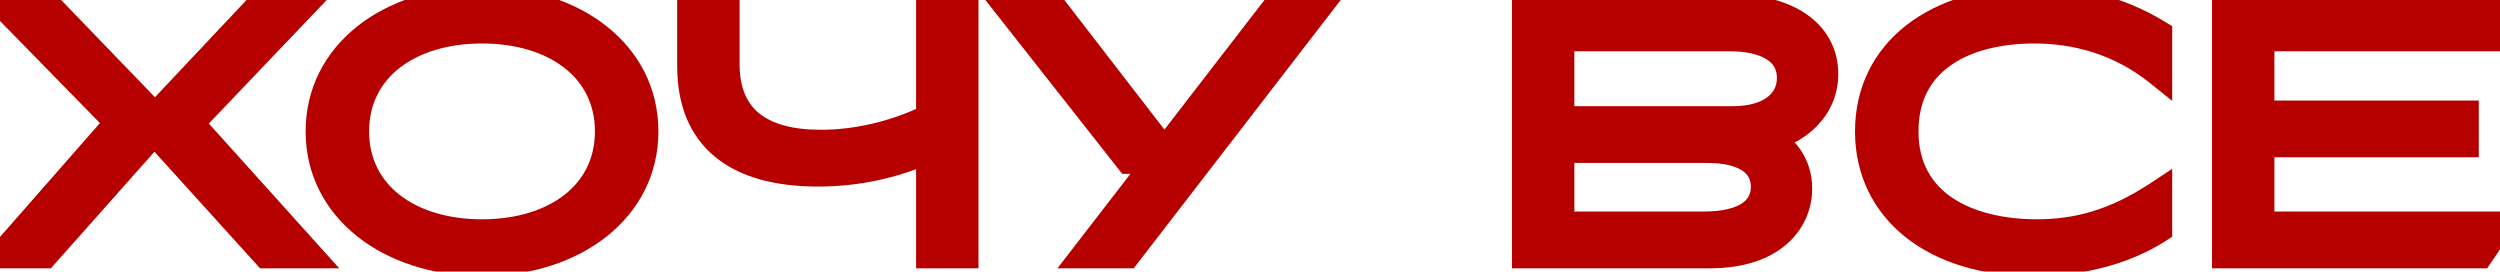 <?xml version="1.0" encoding="UTF-8"?> <svg xmlns="http://www.w3.org/2000/svg" width="184" height="20" viewBox="0 0 184 20" fill="none"><mask id="path-1-outside-1_188_2" maskUnits="userSpaceOnUse" x="-2.911" y="-1.253" width="189" height="22" fill="black"><rect fill="white" x="-2.911" y="-1.253" width="189" height="22"></rect><path d="M11.362 9.67L3.296 18.747H0.184L8.716 9.021L0.469 0.593H3.685L11.413 8.606L18.96 0.593H22.098L14.007 9.073L22.721 18.747H19.583L11.362 9.67ZM35.477 19.317C28.552 19.317 23.495 15.271 23.495 9.67C23.495 4.068 28.552 0.022 35.477 0.022C42.401 0.022 47.458 4.068 47.458 9.67C47.458 15.271 42.401 19.317 35.477 19.317ZM35.477 17.139C40.897 17.139 44.787 14.26 44.787 9.67C44.787 5.079 40.897 2.201 35.477 2.201C30.057 2.201 26.166 5.079 26.166 9.67C26.166 14.26 30.057 17.139 35.477 17.139ZM60.203 12.73C54.134 12.73 50.84 10.085 50.84 4.872V0.593H53.434V4.716C53.434 8.684 55.95 10.551 60.41 10.551C62.822 10.551 65.649 10.007 68.424 8.658V0.593H71.017V18.747H68.424V10.966C65.675 12.211 62.874 12.73 60.203 12.73ZM77.532 0.593L85.701 11.174L93.87 0.593H96.957L82.952 18.747H79.866L85.234 11.796H83.082L74.264 0.593H77.532ZM125.661 10.992H114.872V16.568H125.401C128.539 16.568 129.862 15.375 129.862 13.741C129.862 11.952 128.28 10.992 125.661 10.992ZM127.243 2.771H114.872V8.814H127.554C130.251 8.814 131.781 7.543 131.781 5.728C131.781 3.834 130.121 2.771 127.243 2.771ZM125.868 18.747H112.279V0.593H127.58C131.34 0.593 134.297 2.304 134.297 5.442C134.297 8.114 132.041 9.825 129.992 10.162C131.366 10.785 132.378 12.133 132.378 13.871C132.378 16.335 130.407 18.747 125.868 18.747ZM149.64 19.317C142.405 19.317 137.529 15.479 137.529 9.67C137.529 3.834 142.431 0.022 149.822 0.022C152.83 0.022 155.813 0.619 158.873 2.486V5.339C155.968 3.005 152.726 2.201 149.718 2.201C144.713 2.201 140.2 4.327 140.2 9.67C140.2 15.064 144.946 17.139 149.9 17.139C152.882 17.139 155.657 16.413 158.873 14.286V16.879C155.398 19.11 151.456 19.317 149.64 19.317ZM183.539 0.593V2.771H166.397V8.399H181.439V10.577H166.397V16.568H184.006L182.528 18.747H163.804V0.593H183.539Z"></path></mask><path d="M11.362 9.67L3.296 18.747H0.184L8.716 9.021L0.469 0.593H3.685L11.413 8.606L18.96 0.593H22.098L14.007 9.073L22.721 18.747H19.583L11.362 9.67ZM35.477 19.317C28.552 19.317 23.495 15.271 23.495 9.67C23.495 4.068 28.552 0.022 35.477 0.022C42.401 0.022 47.458 4.068 47.458 9.67C47.458 15.271 42.401 19.317 35.477 19.317ZM35.477 17.139C40.897 17.139 44.787 14.26 44.787 9.67C44.787 5.079 40.897 2.201 35.477 2.201C30.057 2.201 26.166 5.079 26.166 9.67C26.166 14.26 30.057 17.139 35.477 17.139ZM60.203 12.73C54.134 12.73 50.84 10.085 50.84 4.872V0.593H53.434V4.716C53.434 8.684 55.95 10.551 60.41 10.551C62.822 10.551 65.649 10.007 68.424 8.658V0.593H71.017V18.747H68.424V10.966C65.675 12.211 62.874 12.73 60.203 12.73ZM77.532 0.593L85.701 11.174L93.87 0.593H96.957L82.952 18.747H79.866L85.234 11.796H83.082L74.264 0.593H77.532ZM125.661 10.992H114.872V16.568H125.401C128.539 16.568 129.862 15.375 129.862 13.741C129.862 11.952 128.28 10.992 125.661 10.992ZM127.243 2.771H114.872V8.814H127.554C130.251 8.814 131.781 7.543 131.781 5.728C131.781 3.834 130.121 2.771 127.243 2.771ZM125.868 18.747H112.279V0.593H127.58C131.34 0.593 134.297 2.304 134.297 5.442C134.297 8.114 132.041 9.825 129.992 10.162C131.366 10.785 132.378 12.133 132.378 13.871C132.378 16.335 130.407 18.747 125.868 18.747ZM149.64 19.317C142.405 19.317 137.529 15.479 137.529 9.67C137.529 3.834 142.431 0.022 149.822 0.022C152.83 0.022 155.813 0.619 158.873 2.486V5.339C155.968 3.005 152.726 2.201 149.718 2.201C144.713 2.201 140.2 4.327 140.2 9.67C140.2 15.064 144.946 17.139 149.9 17.139C152.882 17.139 155.657 16.413 158.873 14.286V16.879C155.398 19.11 151.456 19.317 149.64 19.317ZM183.539 0.593V2.771H166.397V8.399H181.439V10.577H166.397V16.568H184.006L182.528 18.747H163.804V0.593H183.539Z" fill="#B60000"></path><path d="M11.362 9.67L12.103 8.998L11.354 8.172L10.614 9.005L11.362 9.67ZM3.296 18.747V19.747H3.745L4.044 19.411L3.296 18.747ZM0.184 18.747L-0.568 18.087L-2.024 19.747H0.184V18.747ZM8.716 9.021L9.468 9.681L10.079 8.984L9.431 8.322L8.716 9.021ZM0.469 0.593V-0.407H-1.908L-0.246 1.292L0.469 0.593ZM3.685 0.593L4.405 -0.101L4.11 -0.407H3.685V0.593ZM11.413 8.606L10.694 9.301L11.422 10.056L12.141 9.292L11.413 8.606ZM18.96 0.593V-0.407H18.528L18.232 -0.093L18.96 0.593ZM22.098 0.593L22.822 1.283L24.434 -0.407H22.098V0.593ZM14.007 9.073L13.283 8.383L12.643 9.054L13.264 9.742L14.007 9.073ZM22.721 18.747V19.747H24.967L23.464 18.077L22.721 18.747ZM19.583 18.747L18.841 19.418L19.139 19.747H19.583V18.747ZM10.614 9.005L2.549 18.082L4.044 19.411L12.109 10.334L10.614 9.005ZM3.296 17.747H0.184V19.747H3.296V17.747ZM0.936 19.406L9.468 9.681L7.965 8.362L-0.568 18.087L0.936 19.406ZM9.431 8.322L1.184 -0.107L-0.246 1.292L8.002 9.721L9.431 8.322ZM0.469 1.593H3.685V-0.407H0.469V1.593ZM2.965 1.287L10.694 9.301L12.133 7.912L4.405 -0.101L2.965 1.287ZM12.141 9.292L19.688 1.278L18.232 -0.093L10.685 7.921L12.141 9.292ZM18.96 1.593H22.098V-0.407H18.96V1.593ZM21.375 -0.098L13.283 8.383L14.73 9.764L22.822 1.283L21.375 -0.098ZM13.264 9.742L21.978 19.416L23.464 18.077L14.75 8.404L13.264 9.742ZM22.721 17.747H19.583V19.747H22.721V17.747ZM20.324 18.075L12.103 8.998L10.62 10.341L18.841 19.418L20.324 18.075ZM35.477 18.317C28.89 18.317 24.495 14.526 24.495 9.67H22.495C22.495 16.017 28.215 20.317 35.477 20.317V18.317ZM24.495 9.67C24.495 4.813 28.89 1.022 35.477 1.022V-0.978C28.215 -0.978 22.495 3.323 22.495 9.67H24.495ZM35.477 1.022C42.064 1.022 46.458 4.813 46.458 9.67H48.458C48.458 3.323 42.738 -0.978 35.477 -0.978V1.022ZM46.458 9.67C46.458 14.526 42.064 18.317 35.477 18.317V20.317C42.738 20.317 48.458 16.017 48.458 9.67H46.458ZM35.477 18.139C38.354 18.139 40.915 17.375 42.782 15.913C44.669 14.433 45.787 12.277 45.787 9.67H43.787C43.787 11.653 42.96 13.232 41.548 14.338C40.114 15.463 38.02 16.139 35.477 16.139V18.139ZM45.787 9.67C45.787 7.062 44.669 4.907 42.782 3.427C40.915 1.964 38.354 1.201 35.477 1.201V3.201C38.02 3.201 40.114 3.877 41.548 5.001C42.96 6.108 43.787 7.687 43.787 9.67H45.787ZM35.477 1.201C32.6 1.201 30.038 1.964 28.172 3.427C26.284 4.907 25.166 7.062 25.166 9.67H27.166C27.166 7.687 27.994 6.108 29.406 5.001C30.84 3.877 32.934 3.201 35.477 3.201V1.201ZM25.166 9.67C25.166 12.277 26.284 14.433 28.172 15.913C30.038 17.375 32.6 18.139 35.477 18.139V16.139C32.934 16.139 30.84 15.463 29.406 14.338C27.994 13.232 27.166 11.653 27.166 9.67H25.166ZM50.84 0.593V-0.407H49.84V0.593H50.84ZM53.434 0.593H54.434V-0.407H53.434V0.593ZM68.424 8.658L68.861 9.558L69.424 9.284V8.658H68.424ZM68.424 0.593V-0.407H67.424V0.593H68.424ZM71.017 0.593H72.017V-0.407H71.017V0.593ZM71.017 18.747V19.747H72.017V18.747H71.017ZM68.424 18.747H67.424V19.747H68.424V18.747ZM68.424 10.966H69.424V9.416L68.011 10.055L68.424 10.966ZM60.203 11.73C57.293 11.73 55.218 11.093 53.885 9.986C52.584 8.907 51.84 7.256 51.84 4.872H49.84C49.84 7.7 50.744 9.979 52.607 11.525C54.438 13.044 57.044 13.73 60.203 13.73V11.73ZM51.84 4.872V0.593H49.84V4.872H51.84ZM50.84 1.593H53.434V-0.407H50.84V1.593ZM52.434 0.593V4.716H54.434V0.593H52.434ZM52.434 4.716C52.434 6.924 53.145 8.702 54.619 9.898C56.056 11.064 58.064 11.551 60.41 11.551V9.551C58.296 9.551 56.816 9.105 55.879 8.345C54.981 7.616 54.434 6.476 54.434 4.716H52.434ZM60.41 11.551C62.967 11.551 65.944 10.975 68.861 9.558L67.987 7.759C65.354 9.038 62.678 9.551 60.41 9.551V11.551ZM69.424 8.658V0.593H67.424V8.658H69.424ZM68.424 1.593H71.017V-0.407H68.424V1.593ZM70.017 0.593V18.747H72.017V0.593H70.017ZM71.017 17.747H68.424V19.747H71.017V17.747ZM69.424 18.747V10.966H67.424V18.747H69.424ZM68.011 10.055C65.402 11.237 62.743 11.73 60.203 11.73V13.73C63.004 13.73 65.947 13.185 68.836 11.877L68.011 10.055ZM77.532 0.593L78.323 -0.018L78.023 -0.407H77.532V0.593ZM85.701 11.174L84.91 11.785L85.701 12.81L86.493 11.785L85.701 11.174ZM93.87 0.593V-0.407H93.379L93.079 -0.018L93.87 0.593ZM96.957 0.593L97.748 1.204L98.991 -0.407H96.957V0.593ZM82.952 18.747V19.747H83.444L83.744 19.357L82.952 18.747ZM79.866 18.747L79.075 18.135L77.83 19.747H79.866V18.747ZM85.234 11.796L86.026 12.408L87.27 10.796H85.234V11.796ZM83.082 11.796L82.296 12.415L82.596 12.796H83.082V11.796ZM74.264 0.593V-0.407H72.205L73.478 1.211L74.264 0.593ZM76.74 1.204L84.91 11.785L86.493 10.563L78.323 -0.018L76.74 1.204ZM86.493 11.785L94.662 1.204L93.079 -0.018L84.91 10.563L86.493 11.785ZM93.87 1.593H96.957V-0.407H93.87V1.593ZM96.165 -0.018L82.16 18.136L83.744 19.357L97.748 1.204L96.165 -0.018ZM82.952 17.747H79.866V19.747H82.952V17.747ZM80.657 19.358L86.026 12.408L84.443 11.185L79.075 18.135L80.657 19.358ZM85.234 10.796H83.082V12.796H85.234V10.796ZM83.868 11.178L75.05 -0.026L73.478 1.211L82.296 12.415L83.868 11.178ZM74.264 1.593H77.532V-0.407H74.264V1.593ZM114.872 10.992V9.992H113.872V10.992H114.872ZM114.872 16.568H113.872V17.568H114.872V16.568ZM114.872 2.771V1.771H113.872V2.771H114.872ZM114.872 8.814H113.872V9.814H114.872V8.814ZM112.279 18.747H111.279V19.747H112.279V18.747ZM112.279 0.593V-0.407H111.279V0.593H112.279ZM129.992 10.162L129.829 9.176L126.572 9.712L129.579 11.073L129.992 10.162ZM125.661 9.992H114.872V11.992H125.661V9.992ZM113.872 10.992V16.568H115.872V10.992H113.872ZM114.872 17.568H125.401V15.568H114.872V17.568ZM125.401 17.568C127.074 17.568 128.422 17.254 129.379 16.588C130.387 15.888 130.862 14.866 130.862 13.741H128.862C128.862 14.25 128.676 14.642 128.238 14.946C127.75 15.286 126.867 15.568 125.401 15.568V17.568ZM130.862 13.741C130.862 12.498 130.286 11.497 129.284 10.854C128.336 10.246 127.069 9.992 125.661 9.992V11.992C126.872 11.992 127.706 12.218 128.204 12.538C128.647 12.822 128.862 13.196 128.862 13.741H130.862ZM127.243 1.771H114.872V3.771H127.243V1.771ZM113.872 2.771V8.814H115.872V2.771H113.872ZM114.872 9.814H127.554V7.814H114.872V9.814ZM127.554 9.814C129.047 9.814 130.338 9.463 131.282 8.749C132.253 8.014 132.781 6.947 132.781 5.728H130.781C130.781 6.324 130.544 6.8 130.076 7.154C129.58 7.529 128.758 7.814 127.554 7.814V9.814ZM132.781 5.728C132.781 4.437 132.19 3.384 131.136 2.7C130.135 2.052 128.782 1.771 127.243 1.771V3.771C128.582 3.771 129.498 4.022 130.047 4.379C130.543 4.7 130.781 5.126 130.781 5.728H132.781ZM125.868 17.747H112.279V19.747H125.868V17.747ZM113.279 18.747V0.593H111.279V18.747H113.279ZM112.279 1.593H127.58V-0.407H112.279V1.593ZM127.58 1.593C129.325 1.593 130.791 1.992 131.787 2.668C132.75 3.321 133.297 4.237 133.297 5.442H135.297C135.297 3.51 134.366 2.001 132.91 1.013C131.488 0.049 129.595 -0.407 127.58 -0.407V1.593ZM133.297 5.442C133.297 7.473 131.561 8.891 129.829 9.176L130.154 11.149C132.52 10.76 135.297 8.754 135.297 5.442H133.297ZM129.579 11.073C130.624 11.546 131.378 12.555 131.378 13.871H133.378C133.378 11.711 132.109 10.023 130.404 9.251L129.579 11.073ZM131.378 13.871C131.378 14.827 131.001 15.763 130.173 16.474C129.339 17.191 127.964 17.747 125.868 17.747V19.747C128.311 19.747 130.191 19.096 131.477 17.991C132.769 16.88 133.378 15.379 133.378 13.871H131.378ZM158.873 2.486H159.873V1.925L159.394 1.632L158.873 2.486ZM158.873 5.339L158.246 6.118L159.873 7.425V5.339H158.873ZM158.873 14.286H159.873V12.426L158.321 13.452L158.873 14.286ZM158.873 16.879L159.413 17.721L159.873 17.426V16.879H158.873ZM149.64 18.317C146.19 18.317 143.399 17.402 141.493 15.889C139.607 14.392 138.529 12.267 138.529 9.67H136.529C136.529 12.881 137.889 15.581 140.25 17.455C142.59 19.313 145.855 20.317 149.64 20.317V18.317ZM138.529 9.67C138.529 7.061 139.612 4.939 141.52 3.445C143.45 1.934 146.288 1.022 149.822 1.022V-0.978C145.965 -0.978 142.656 0.016 140.287 1.87C137.897 3.742 136.529 6.443 136.529 9.67H138.529ZM149.822 1.022C152.682 1.022 155.477 1.585 158.352 3.34L159.394 1.632C156.148 -0.348 152.978 -0.978 149.822 -0.978V1.022ZM157.873 2.486V5.339H159.873V2.486H157.873ZM159.499 4.559C156.385 2.057 152.909 1.201 149.718 1.201V3.201C152.544 3.201 155.552 3.953 158.246 6.118L159.499 4.559ZM149.718 1.201C147.096 1.201 144.495 1.754 142.518 3.106C140.491 4.492 139.2 6.669 139.2 9.67H141.2C141.2 7.328 142.166 5.77 143.647 4.757C145.177 3.71 147.335 3.201 149.718 3.201V1.201ZM139.2 9.67C139.2 12.714 140.565 14.89 142.641 16.261C144.666 17.599 147.306 18.139 149.9 18.139V16.139C147.54 16.139 145.33 15.641 143.744 14.593C142.208 13.578 141.2 12.019 141.2 9.67H139.2ZM149.9 18.139C153.083 18.139 156.049 17.352 159.424 15.12L158.321 13.452C155.265 15.473 152.681 16.139 149.9 16.139V18.139ZM157.873 14.286V16.879H159.873V14.286H157.873ZM158.333 16.038C155.105 18.109 151.403 18.317 149.64 18.317V20.317C151.508 20.317 155.69 20.11 159.413 17.721L158.333 16.038ZM183.539 0.593H184.539V-0.407H183.539V0.593ZM183.539 2.771V3.771H184.539V2.771H183.539ZM166.397 2.771V1.771H165.397V2.771H166.397ZM166.397 8.399H165.397V9.399H166.397V8.399ZM181.439 8.399H182.439V7.399H181.439V8.399ZM181.439 10.577V11.577H182.439V10.577H181.439ZM166.397 10.577V9.577H165.397V10.577H166.397ZM166.397 16.568H165.397V17.568H166.397V16.568ZM184.006 16.568L184.834 17.13L185.893 15.568H184.006V16.568ZM182.528 18.747V19.747H183.058L183.355 19.308L182.528 18.747ZM163.804 18.747H162.804V19.747H163.804V18.747ZM163.804 0.593V-0.407H162.804V0.593H163.804ZM182.539 0.593V2.771H184.539V0.593H182.539ZM183.539 1.771H166.397V3.771H183.539V1.771ZM165.397 2.771V8.399H167.397V2.771H165.397ZM166.397 9.399H181.439V7.399H166.397V9.399ZM180.439 8.399V10.577H182.439V8.399H180.439ZM181.439 9.577H166.397V11.577H181.439V9.577ZM165.397 10.577V16.568H167.397V10.577H165.397ZM166.397 17.568H184.006V15.568H166.397V17.568ZM183.179 16.007L181.7 18.185L183.355 19.308L184.834 17.13L183.179 16.007ZM182.528 17.747H163.804V19.747H182.528V17.747ZM164.804 18.747V0.593H162.804V18.747H164.804ZM163.804 1.593H183.539V-0.407H163.804V1.593Z" fill="#B60000" mask="url(#path-1-outside-1_188_2)"></path></svg> 